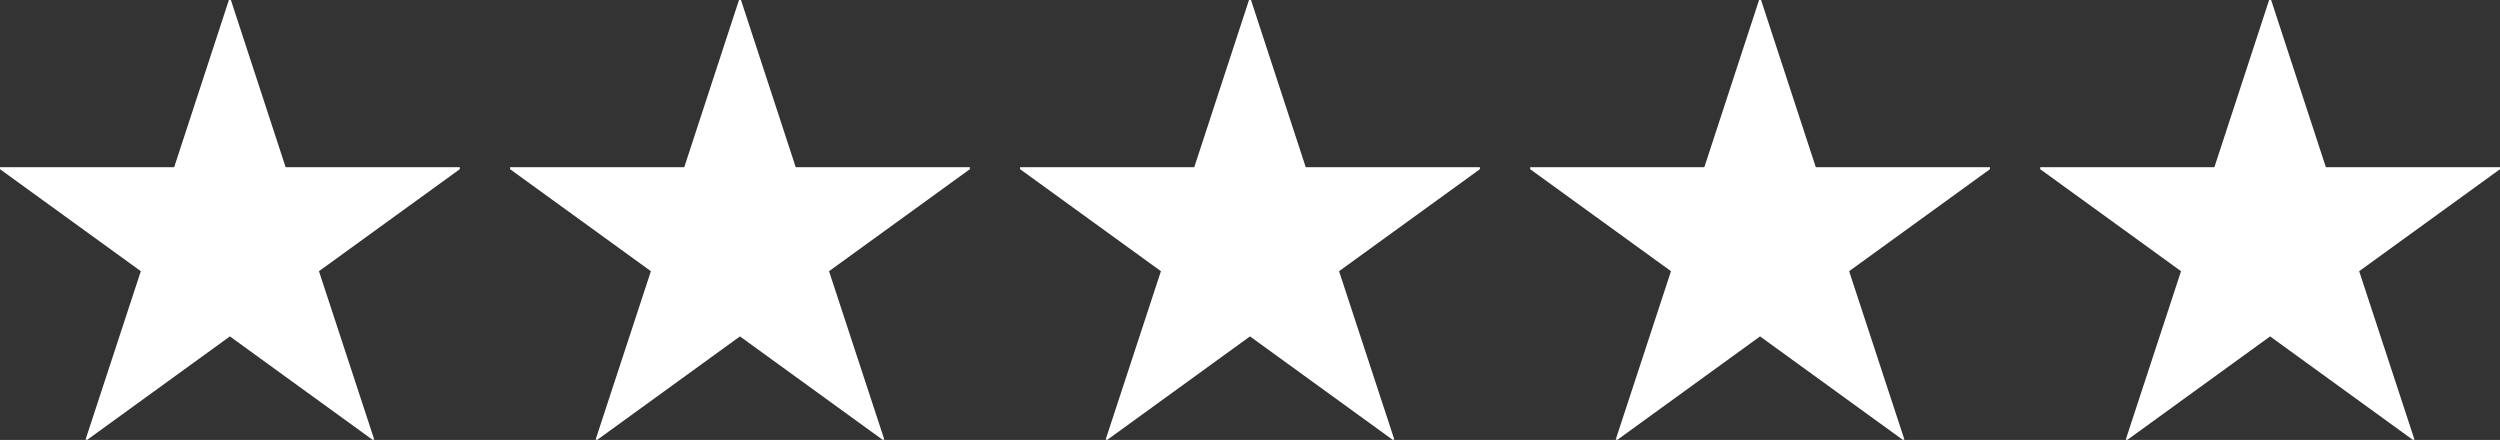 <?xml version="1.0" encoding="UTF-8"?><svg id="_レイヤー_2" xmlns="http://www.w3.org/2000/svg" viewBox="0 0 130.625 22.985"><rect x="0" y="0" width="130.625" height="22.985" fill="#333333" stroke="none"/><defs><style>.cls-1{fill:#fff;}</style></defs><g id="_レイヤー_1-2"><path class="cls-1" d="M14.924,8.736h9.1v.104l-7.358,5.33,2.886,8.789-.078.026-7.462-5.408-7.462,5.408-.078-.026,2.886-8.789L0,8.84v-.104h9.1L11.96,0h.104l2.86,8.736Z"/><path class="cls-1" d="M41.574,8.736h9.101v.104l-7.358,5.33,2.886,8.789-.078.026-7.462-5.408-7.462,5.408-.078-.026,2.886-8.789-7.358-5.33v-.104h9.101l2.86-8.736h.104l2.86,8.736Z"/><path class="cls-1" d="M68.224,8.736h9.1v.104l-7.358,5.33,2.886,8.789-.078.026-7.462-5.408-7.462,5.408-.078-.026,2.886-8.789-7.358-5.33v-.104h9.1l2.86-8.736h.104l2.86,8.736Z"/><path class="cls-1" d="M94.875,8.736h9.1v.104l-7.358,5.33,2.886,8.789-.078.026-7.462-5.408-7.462,5.408-.078-.026,2.886-8.789-7.358-5.33v-.104h9.1l2.86-8.736h.104l2.86,8.736Z"/><path class="cls-1" d="M121.524,8.736h9.101v.104l-7.358,5.33,2.886,8.789-.078.026-7.462-5.408-7.462,5.408-.078-.026,2.886-8.789-7.358-5.33v-.104h9.101l2.86-8.736h.104l2.86,8.736Z"/></g></svg>